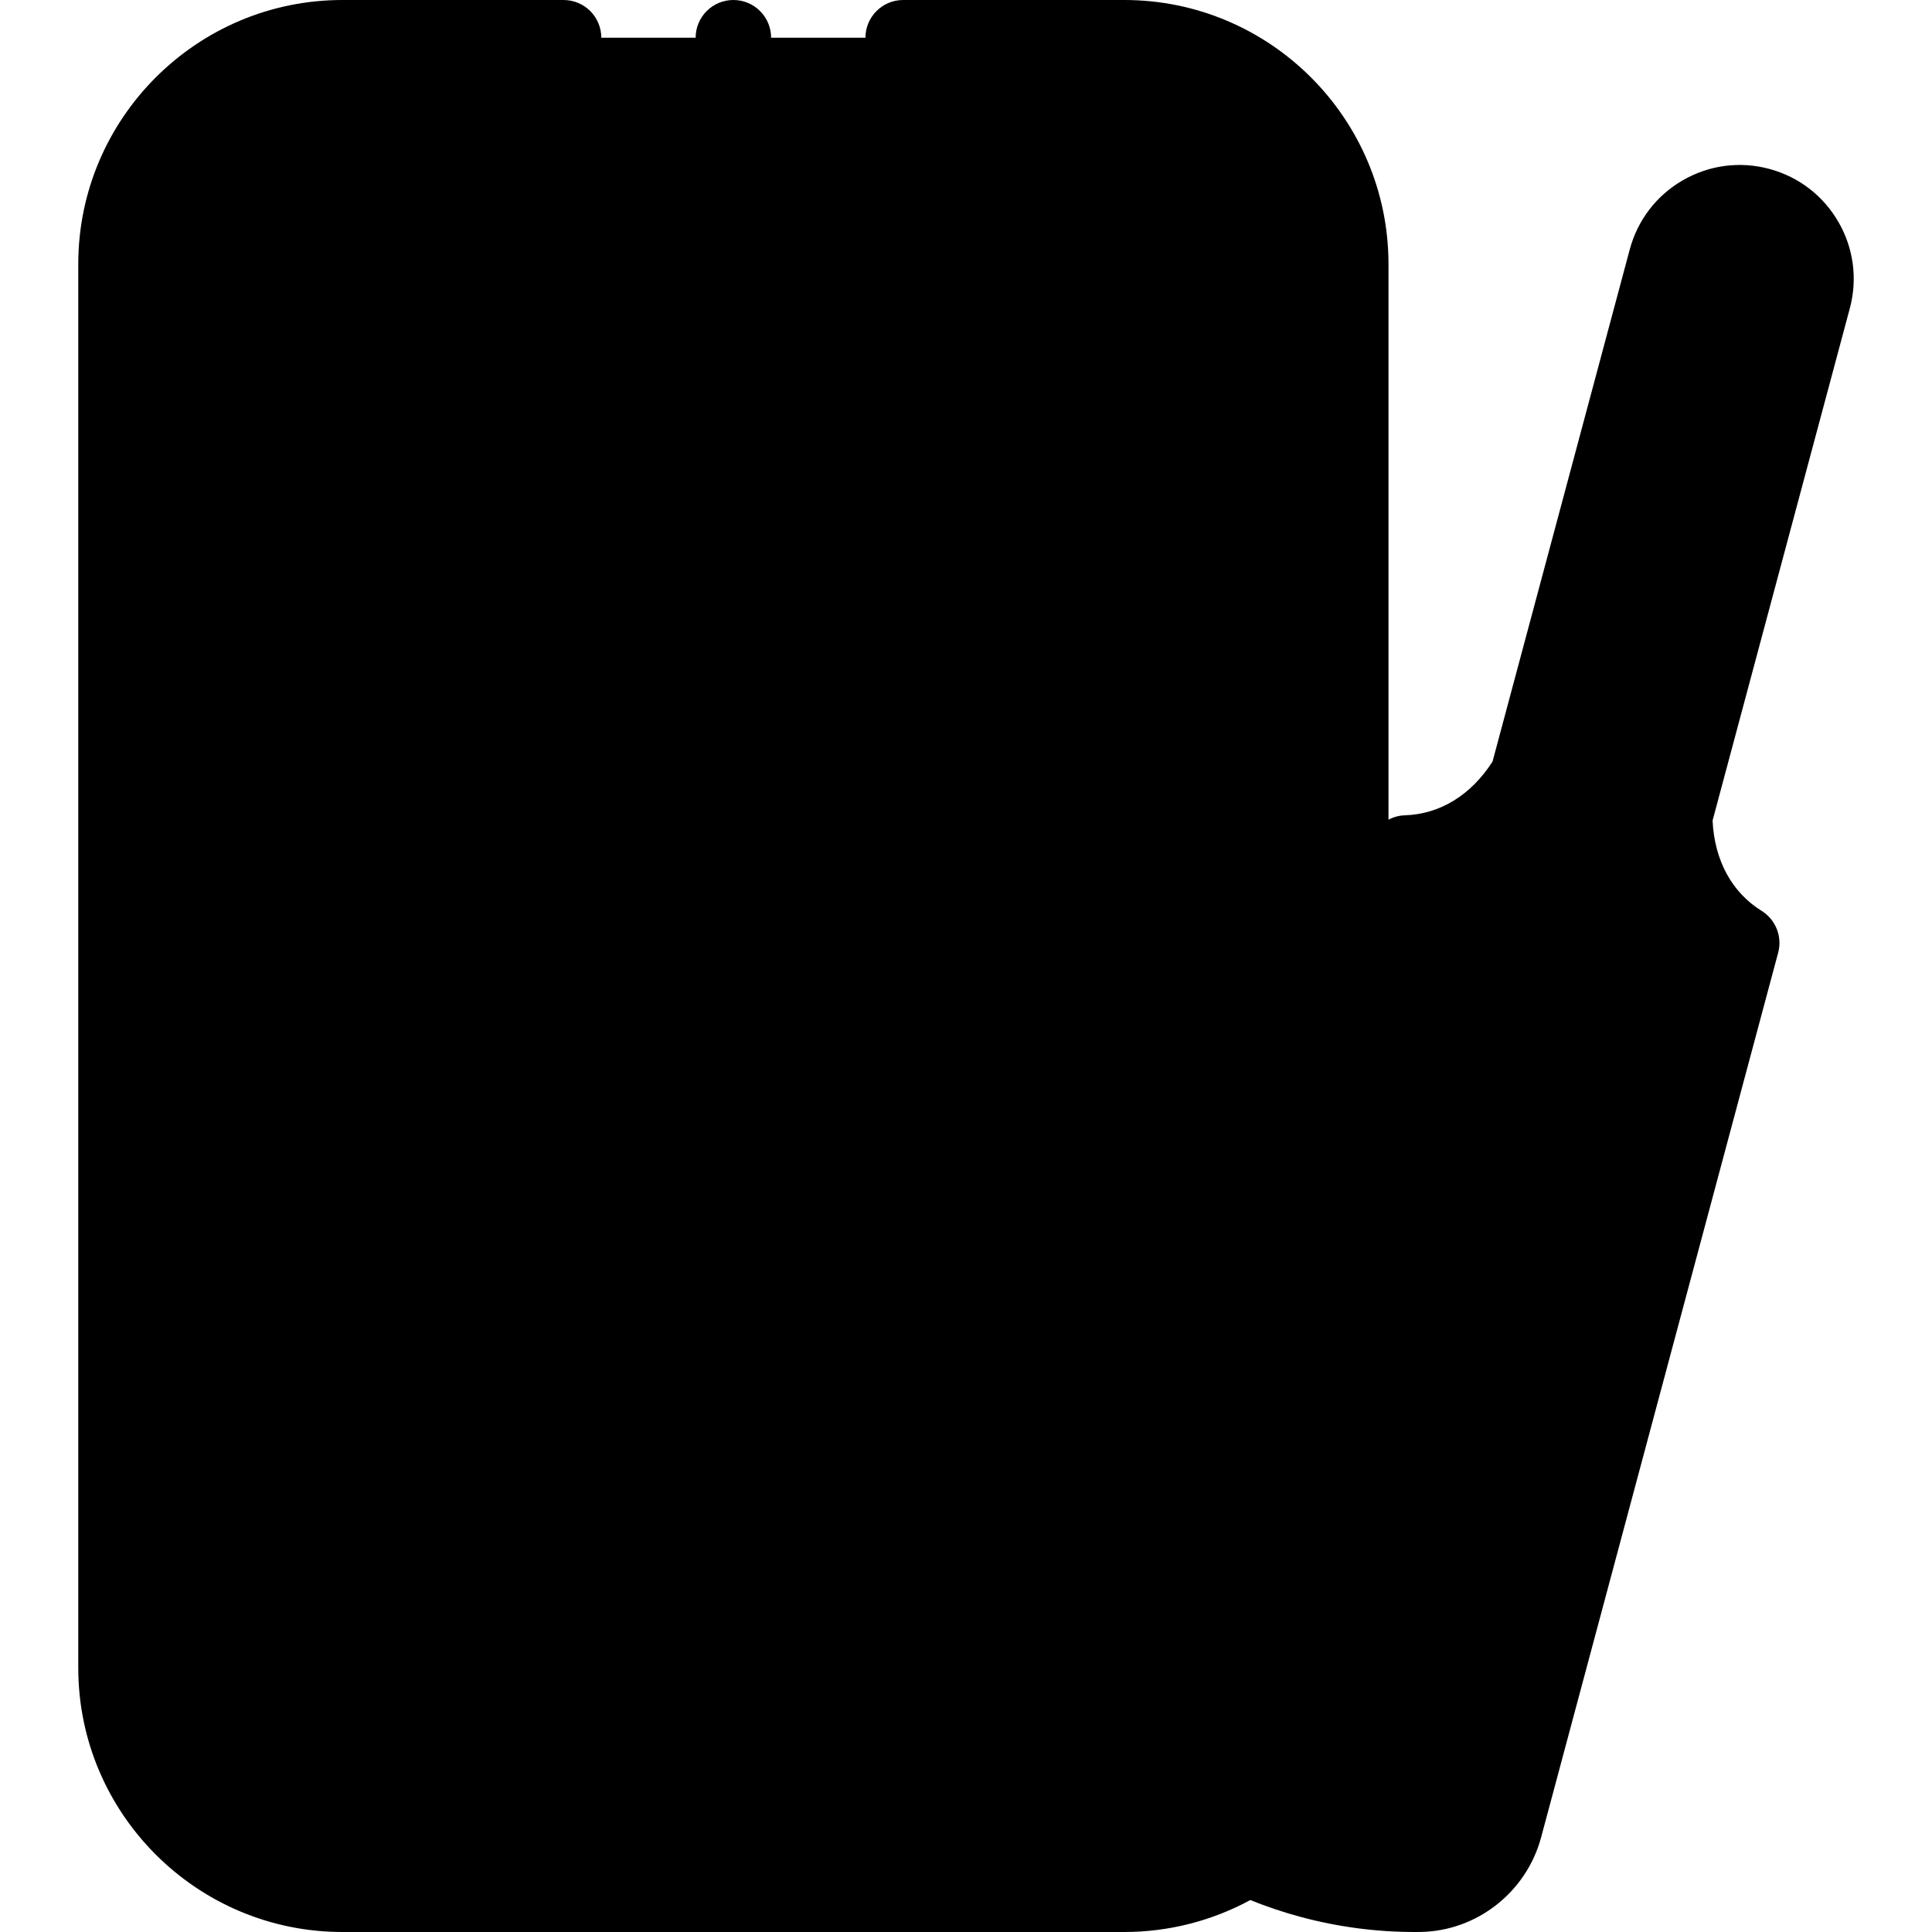 <svg id="Capa_1" enable-background="new 0 0 512 512" height="512" viewBox="0 0 512 512" width="512" xmlns="http://www.w3.org/2000/svg"><g><g><g><g><path d="m297.963 502h-207.222c-33.137 0-60-26.863-60-60v-372c0-33.137 26.863-60 60-60h207.223c33.137 0 60 26.863 60 60v372c-.001 33.137-26.864 60-60.001 60z" fill="hsl(96, 95.8%, 63.8%)"/><g><path d="m94.289 458.452h200.127c11.046 0 20-8.954 20-20v-364.904c0-11.046-8.954-20-20-20h-200.127c-11.046 0-20 8.954-20 20v364.904c0 11.046 8.954 20 20 20z" fill="hsl(267, 0.0%, 93.0%)"/></g><path d="m245.762 68.548h-102.82c-8.284 0-15-6.716-15-15 0-8.284 6.716-15 15-15h102.82c8.284 0 15 6.716 15 15 0 8.284-6.716 15-15 15z" fill="hsl(96, 95.8%, 63.8%)"/></g></g><g><circle cx="194.352" cy="256" fill="hsl(268, 100.0%, 68.6%)" r="75.607"/><path d="m174.388 184.168h39.928v143.663h-39.928z" fill="hsl(267, 0.0%, 93.0%)" transform="matrix(.707 -.707 .707 .707 -124.095 212.408)"/></g></g><g><path d="m404.8 205.888 38.996 10.449 36.762-137.199c2.885-10.768-3.505-21.837-14.274-24.723-10.768-2.885-21.837 3.505-24.723 14.274z" fill="hsl(287, 64.4%, 64.7%)"/><path d="m427.406 105.272h39.687v40.372h-39.687z" fill="hsl(267, 0.0%, 93.0%)" transform="matrix(.259 -.966 .966 .259 210.31 524.997)"/><path d="m347.33 498.362c9.662 2.589 19.37 3.756 28.902 3.629 10.605-.141 19.782-7.435 22.527-17.68l62.813-234.422c-11.718-7.282-17.55-19.731-17.776-33.552l-38.996-10.449c-7.106 11.856-18.381 19.722-32.17 20.169l-62.813 234.422c-2.745 10.245 1.555 21.15 10.669 26.574 8.191 4.876 17.182 8.72 26.844 11.309z" fill="hsl(309, 100.0%, 78.2%)"/><path d="m412.442 255.359c17.159 4.598 34.543 2.185 49.118-5.477-11.712-7.283-17.539-19.729-17.765-33.545l-38.995-10.449c-7.104 11.852-18.372 19.717-32.157 20.168 8.791 13.924 22.64 24.705 39.799 29.303z" fill="hsl(309, 100.0%, 63.3%)"/></g><g><path d="m194.352 170.393c-47.204 0-85.607 38.403-85.607 85.607s38.403 85.607 85.607 85.607 85.607-38.403 85.607-85.607-38.403-85.607-85.607-85.607zm0 151.214c-36.176 0-65.607-29.432-65.607-65.607 0-7.001 1.114-13.745 3.154-20.077l82.53 82.53c-6.331 2.041-13.075 3.154-20.077 3.154zm38.783-12.733-91.657-91.656c3.957-5.38 8.711-10.134 14.091-14.091l91.657 91.656c-3.957 5.38-8.711 10.134-14.091 14.091zm23.67-32.797-82.53-82.53c6.332-2.041 13.076-3.154 20.077-3.154 36.176 0 65.607 29.432 65.607 65.607 0 7.001-1.113 13.745-3.154 20.077z"/><path d="m490.218 81.727c2.087-7.788 1.016-15.923-3.016-22.905-4.031-6.983-10.541-11.979-18.329-14.064-7.788-2.088-15.924-1.017-22.906 3.016-6.983 4.031-11.978 10.541-14.064 18.329l-36.369 135.732c-5.713 8.88-13.913 13.926-23.228 14.229-1.555.051-3.03.465-4.342 1.158v-147.222c0-38.599-31.402-70-70-70h-58.611c-5.523 0-10 4.478-10 10s4.477 10 10 10h58.611c27.57 0 50 22.43 50 50v208.603c0 .249.019.492.037.737l-23.585 88.021v-293.813c0-16.542-13.458-30-30-30h-33.653c-5.523 0-10 4.478-10 10 0 2.757-2.243 5-5 5h-102.82c-2.757 0-5-2.243-5-5 0-5.522-4.477-10-10-10h-33.654c-16.542 0-30 13.458-30 30v364.904c0 16.542 13.458 30 30 30h200.127c1.574 0 3.119-.124 4.628-.358.366 8.516 3.931 16.653 9.989 22.644-3.617.818-7.327 1.262-11.069 1.262h-207.223c-27.57 0-50-22.43-50-50v-372c0-27.57 22.43-50 50-50h58.611c5.523 0 10-4.478 10-10s-4.477-10-10-10h-58.611c-38.598 0-70 31.402-70 70v372c0 38.598 31.402 70 70 70h207.223c11.677 0 23.181-2.928 33.38-8.468 4.36 1.754 8.83 3.264 13.398 4.488 9.86 2.643 19.977 3.979 30.095 3.979.509 0 1.019-.004 1.528-.011 14.967-.198 28.147-10.516 32.053-25.09l62.813-234.423c1.141-4.256-.639-8.756-4.381-11.082-7.916-4.918-12.494-13.39-13.001-23.936zm-185.803 356.725c0 5.514-4.486 10-10 10h-200.126c-5.514 0-10-4.486-10-10v-364.904c0-5.514 4.486-10 10-10h25.741c3.865 8.822 12.681 15 22.913 15h102.82c10.232 0 19.047-6.178 22.913-15h25.741c5.514 0 10 4.486 10 10v364.904zm104.578-221.087 25.434 6.814c1.233 8.214 4.232 15.68 8.756 21.963-9.201 2.159-18.851 2.049-28.153-.443-9.301-2.492-17.712-7.222-24.601-13.693 7.059-3.177 13.389-8.144 18.564-14.641zm-19.894 264.359c-1.599 5.965-6.944 10.188-13 10.268-8.79.107-17.599-.989-26.18-3.289-8.583-2.3-16.765-5.745-24.318-10.241-5.204-3.098-7.723-9.428-6.124-15.394l57.859-215.93c9.161 8.427 20.266 14.599 32.52 17.882 6.648 1.781 13.429 2.663 20.183 2.663 5.691 0 11.362-.635 16.916-1.877zm47.626-277.634-5.901-1.581-13.776-3.691 12.639-47.169 19.677 5.272zm17.816-66.488-19.678-5.273 5.095-19.016 19.678 5.272zm16.358-61.051-6.087 22.717-19.678-5.272 6.087-22.718c.704-2.628 2.39-4.824 4.746-6.185s5.103-1.722 7.73-1.018 4.824 2.39 6.184 4.745c1.361 2.357 1.722 5.103 1.018 7.731z"/><circle cx="194.352" cy="10" r="10"/></g></g></svg>